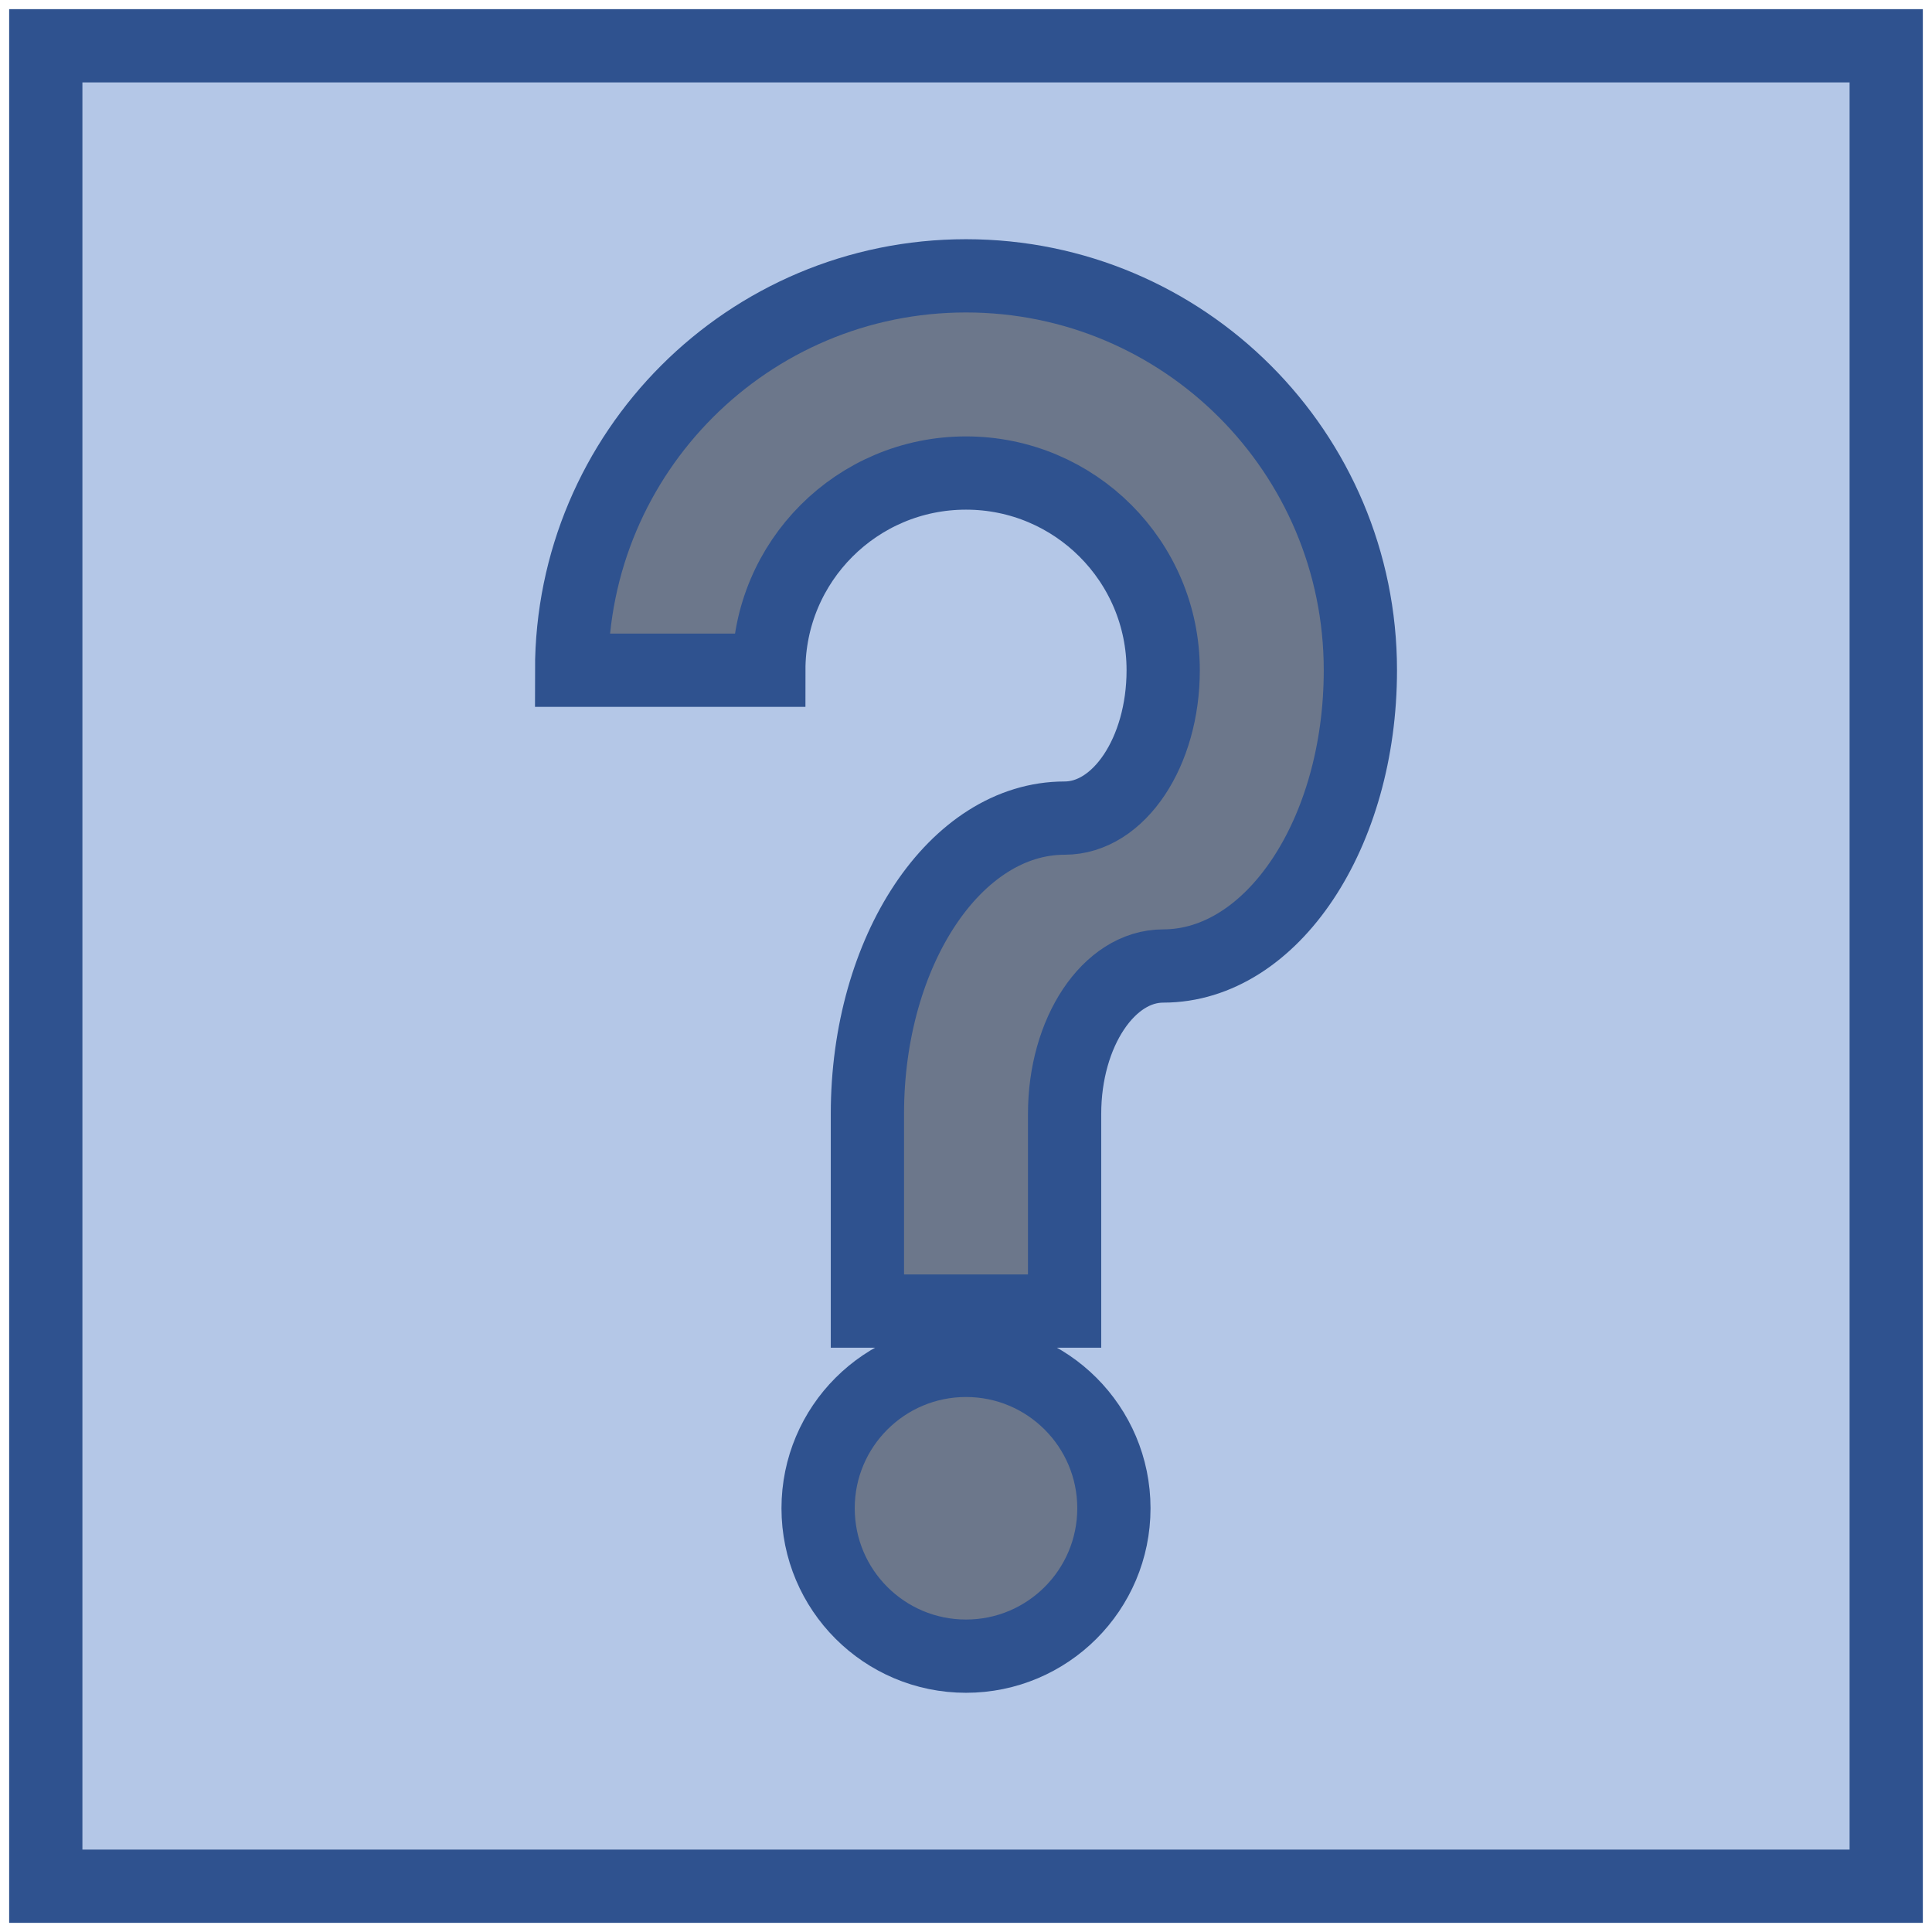 <svg width="211" height="211" xmlns="http://www.w3.org/2000/svg" xmlns:xlink="http://www.w3.org/1999/xlink" xmlns:dc="http://purl.org/dc/elements/1.1/" overflow="hidden"><defs><clipPath id="clip0"><path d="M195 435 406 435 406 646 195 646Z" fill-rule="evenodd" clip-rule="evenodd"/></clipPath></defs><g clip-path="url(#clip0)" transform="translate(-195 -435)"><path d="M200 440 401 440 401 641 200 641ZM257.429 508.196C257.429 484.409 276.712 465.125 300.5 465.125 324.288 465.125 343.571 484.409 343.571 508.196 343.571 526.037 333.93 540.5 322.036 540.5 316.089 540.5 311.268 547.731 311.268 556.652L311.268 578.188 289.732 578.188 289.732 556.652C289.732 538.811 299.374 524.348 311.268 524.348 317.215 524.348 322.036 517.117 322.036 508.196 322.036 496.303 312.394 486.661 300.5 486.661 288.606 486.661 278.964 496.303 278.964 508.196ZM300.5 583.571C309.42 583.571 316.652 590.803 316.652 599.723 316.652 608.644 309.42 615.875 300.5 615.875 291.58 615.875 284.348 608.644 284.348 599.723 284.348 590.803 291.58 583.571 300.5 583.571Z" fill="#B4C7E7" fill-rule="evenodd"/><path d="M257.429 508.196C257.429 484.409 276.712 465.125 300.5 465.125 324.288 465.125 343.571 484.409 343.571 508.196 343.571 526.037 333.93 540.5 322.036 540.5 316.089 540.5 311.268 547.731 311.268 556.652L311.268 578.188 289.732 578.188 289.732 556.652C289.732 538.811 299.374 524.348 311.268 524.348 317.215 524.348 322.036 517.117 322.036 508.196 322.036 496.303 312.394 486.661 300.5 486.661 288.606 486.661 278.964 496.303 278.964 508.196ZM300.5 583.571C309.42 583.571 316.652 590.803 316.652 599.723 316.652 608.644 309.42 615.875 300.5 615.875 291.58 615.875 284.348 608.644 284.348 599.723 284.348 590.803 291.58 583.571 300.5 583.571Z" fill="#6C778B" fill-rule="evenodd"/><path d="M257.429 508.196C257.429 484.409 276.712 465.125 300.5 465.125 324.288 465.125 343.571 484.409 343.571 508.196 343.571 526.037 333.93 540.5 322.036 540.5 316.089 540.5 311.268 547.731 311.268 556.652L311.268 578.188 289.732 578.188 289.732 556.652C289.732 538.811 299.374 524.348 311.268 524.348 317.215 524.348 322.036 517.117 322.036 508.196 322.036 496.303 312.394 486.661 300.5 486.661 288.606 486.661 278.964 496.303 278.964 508.196ZM300.5 583.571C309.42 583.571 316.652 590.803 316.652 599.723 316.652 608.644 309.42 615.875 300.5 615.875 291.58 615.875 284.348 608.644 284.348 599.723 284.348 590.803 291.58 583.571 300.5 583.571Z" stroke="#2F528F" stroke-width="8" stroke-miterlimit="8" fill="none" fill-rule="evenodd"/><rect x="200" y="440" width="201" height="201" stroke="#2F528F" stroke-width="8" stroke-miterlimit="8" fill="none"/></g></svg>